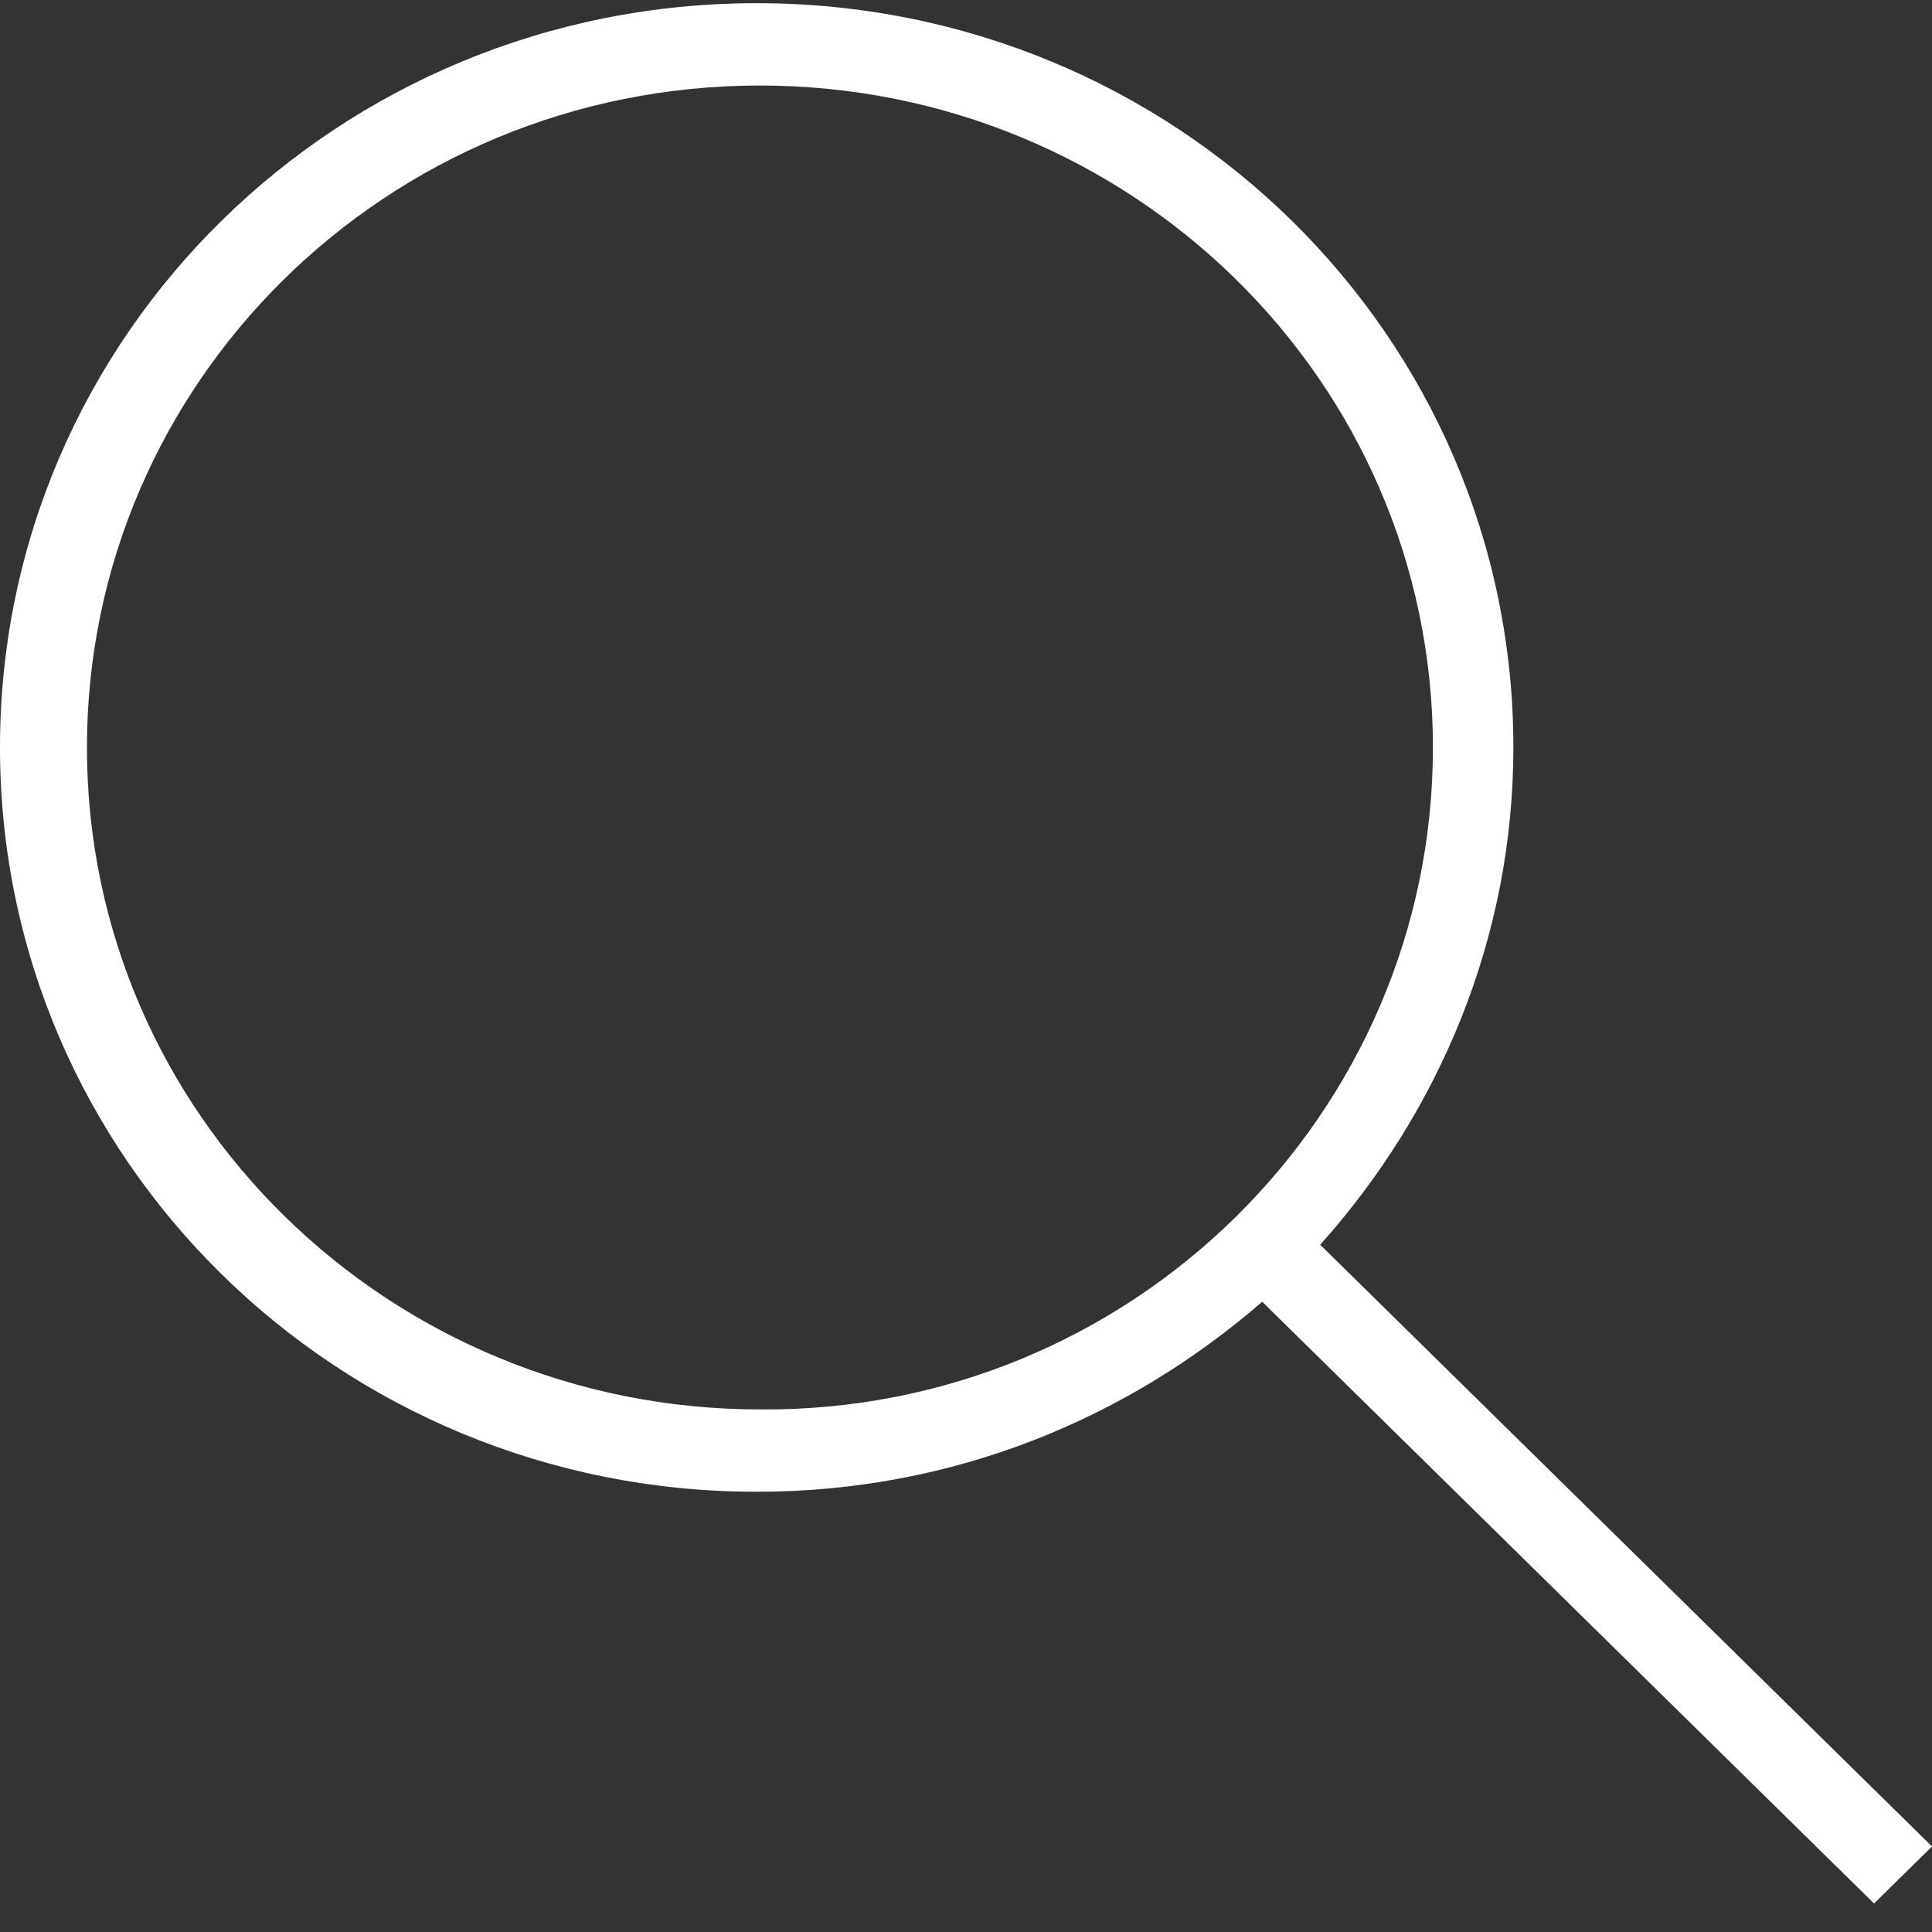 <?xml version="1.0" encoding="UTF-8" standalone="no"?>
<svg width="37px" height="37px" viewBox="0 0 37 37" version="1.1" xmlns="http://www.w3.org/2000/svg" xmlns:xlink="http://www.w3.org/1999/xlink" xmlns:sketch="http://www.bohemiancoding.com/sketch/ns">
    <rect x="0" y="0" width="37" height="37" fill="#333333" stroke="none"/>
    <!-- Generator: Sketch 3.4.2 (15857) - http://www.bohemiancoding.com/sketch -->
    <title>search-icon copy</title>
    <desc>Created with Sketch.</desc>
    <defs></defs>
    <g id="Welcome" stroke="none" stroke-width="1" fill="none" fill-rule="evenodd" sketch:type="MSPage">
        <g id="Homepage" sketch:type="MSArtboardGroup" transform="translate(-470, -1308)" fill="#FFFFFF">
            <g id="featured-property" sketch:type="MSLayerGroup" transform="translate(250, 1110)">
                <g id="featured-content" transform="translate(-130, -58)" sketch:type="MSShapeGroup">
                    <g id="search-icon-copy-+-ver-detalle" transform="translate(337, 256)">
                        <g id="search-icon-copy" transform="translate(13, 0)">
                            <g id="Layer_1">
                                <path d="M27.442,14.315 C27.442,7.279 21.645,1.638 14.553,1.638 C7.4,1.638 1.665,7.339 1.665,14.315 C1.665,21.351 7.462,26.992 14.553,26.992 C21.645,27.052 27.442,21.351 27.442,14.315 L27.442,14.315 Z M35.89,36.454 L24.173,24.93 C21.583,27.174 18.253,28.569 14.492,28.569 C6.475,28.569 0,22.2 0,14.315 C0,6.43 6.475,0.061 14.492,0.061 C22.508,0.061 28.983,6.43 28.983,14.315 C28.983,17.954 27.565,21.29 25.283,23.838 L37,35.362 L35.89,36.454 Z" id="Shape"></path>
                            </g>
                        </g>
                    </g>
                </g>
            </g>
        </g>
    </g>
</svg>